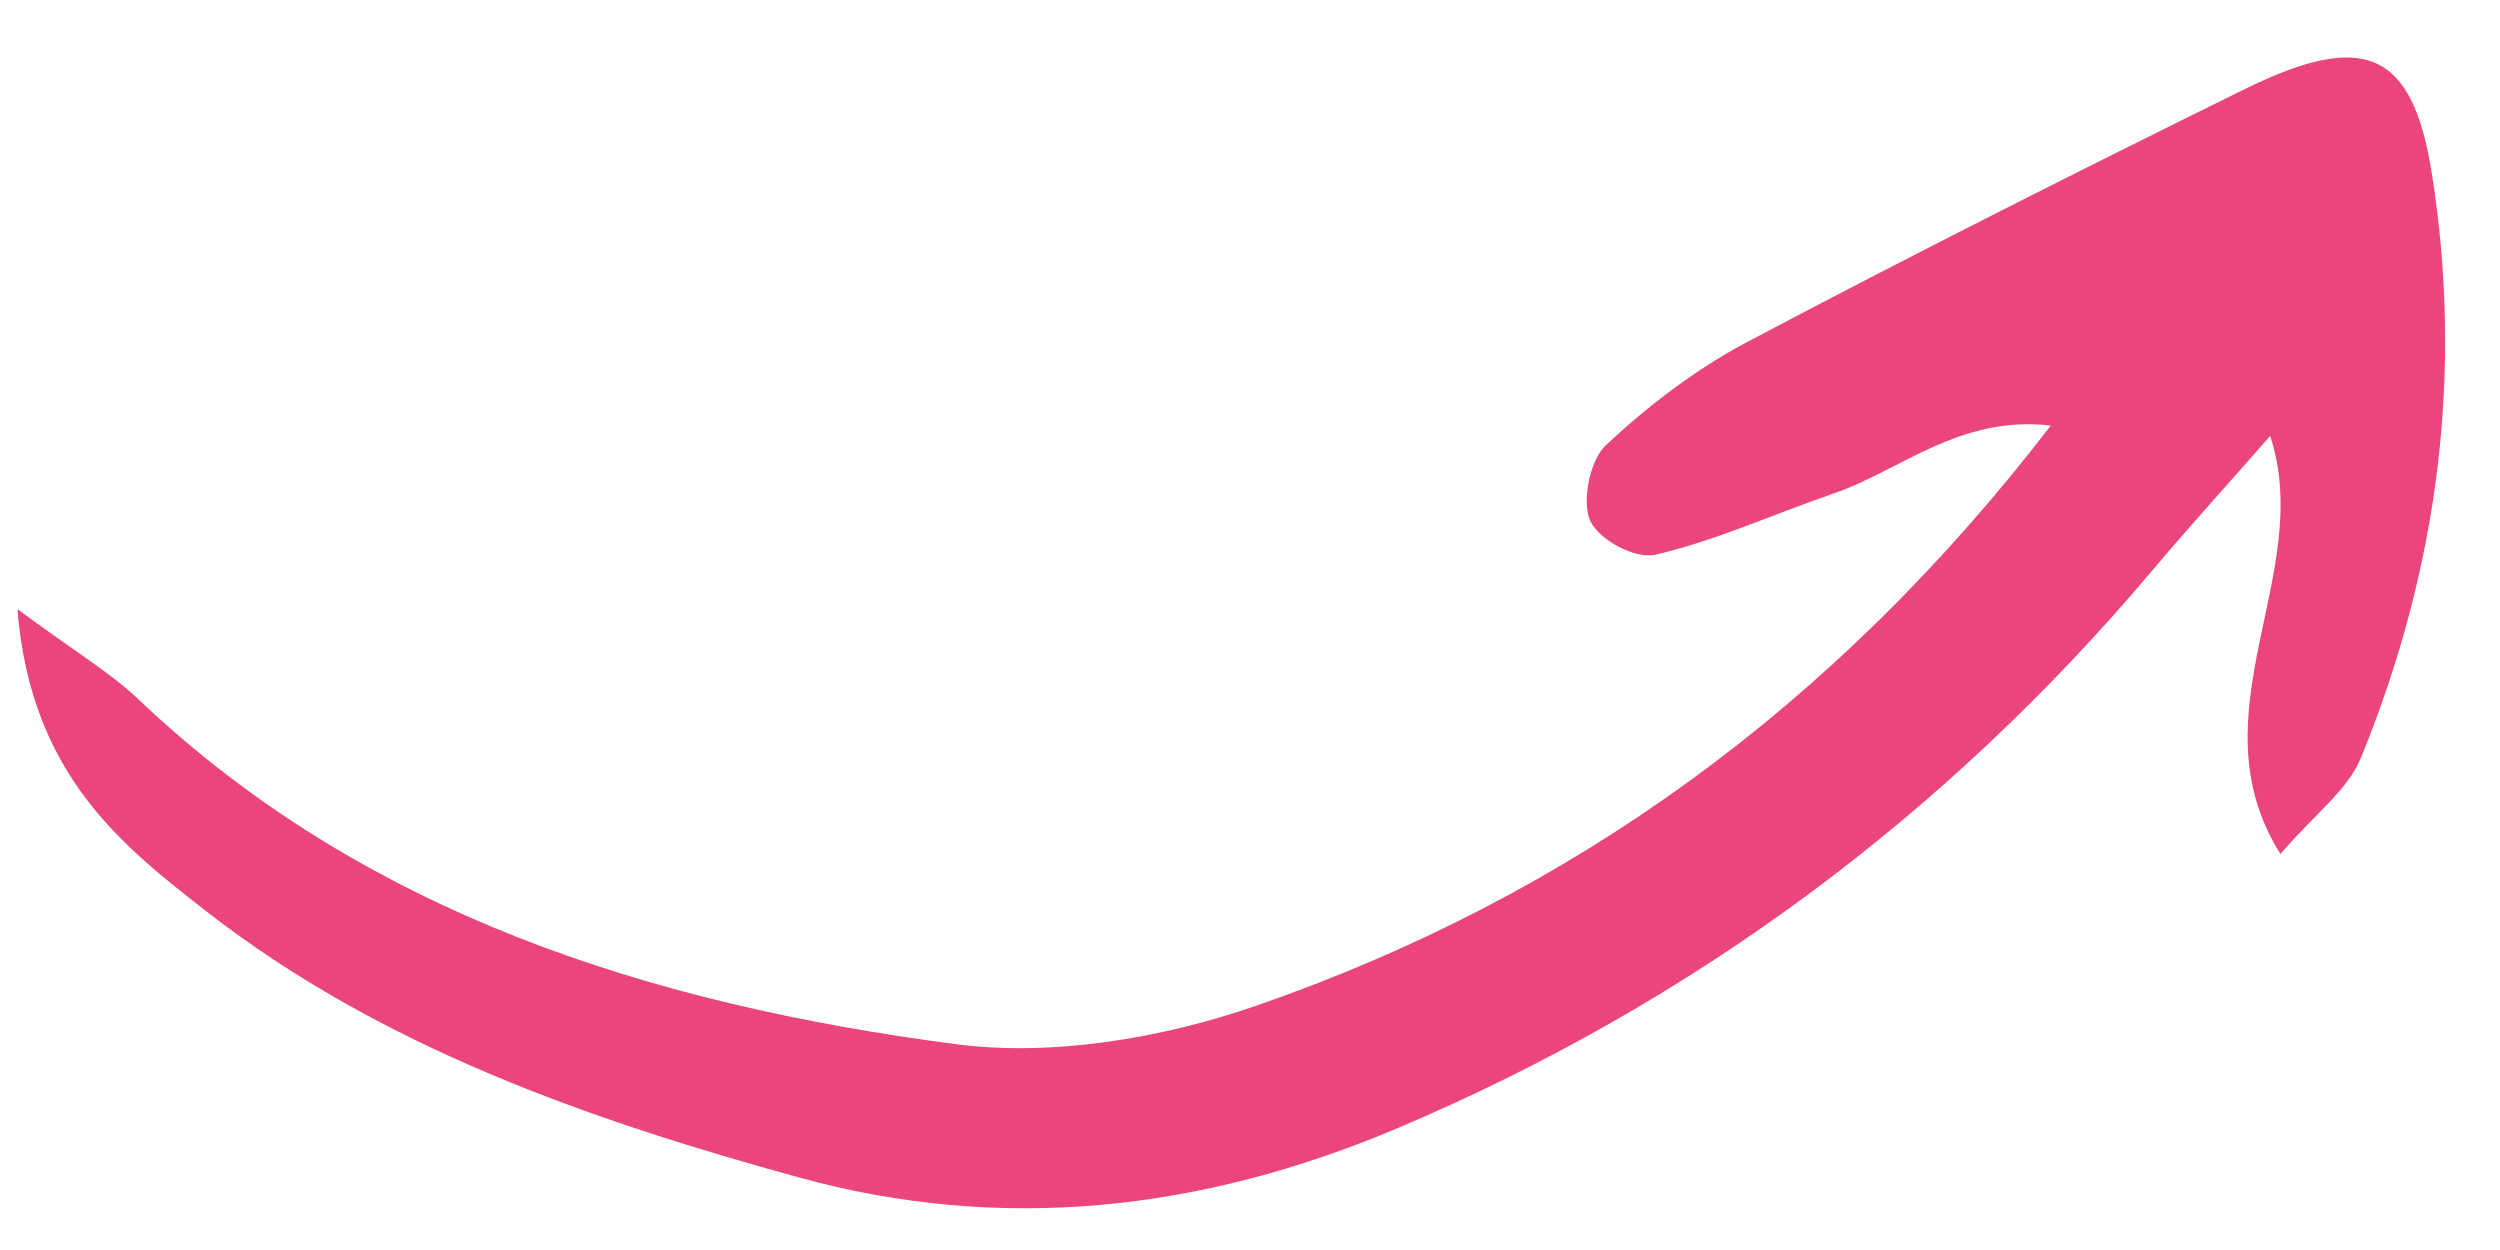<svg xmlns="http://www.w3.org/2000/svg" xmlns:xlink="http://www.w3.org/1999/xlink" width="200" zoomAndPan="magnify" viewBox="0 0 150 75" height="100" preserveAspectRatio="xMidYMid meet" version="1.0"><defs><clipPath id="dc5445f3bb"><path d="M 1 3 L 147 3 L 147 73 L 1 73 Z M 1 3 " clip-rule="nonzero"/></clipPath><clipPath id="02339d9fab"><path d="M 89.656 -52.051 L 164.961 23.258 L 71.625 116.594 L -3.684 41.289 Z M 89.656 -52.051 " clip-rule="nonzero"/></clipPath><clipPath id="467712dcc9"><path d="M 71.84 116.43 L -3.469 41.121 L 89.871 -52.215 L 165.176 23.09 Z M 71.84 116.43 " clip-rule="nonzero"/></clipPath><clipPath id="ecfed31caa"><path d="M 128 20 L 130.48 20 L 130.48 22.105 L 128 22.105 Z M 128 20 " clip-rule="nonzero"/></clipPath><clipPath id="e1211dfce1"><path d="M 127.957 20.059 L 130.48 20.059 L 130.48 22.105 L 127.957 22.105 Z M 127.957 20.059 " clip-rule="nonzero"/></clipPath><clipPath id="9bcfd21352"><path d="M 127.48 20 L 129 20 L 129 21 L 127.48 21 Z M 127.48 20 " clip-rule="nonzero"/></clipPath><clipPath id="6554512186"><path d="M 128 19.855 L 129 19.855 L 129 21 L 128 21 Z M 128 19.855 " clip-rule="nonzero"/></clipPath><clipPath id="60318391a0"><path d="M 127.48 20 L 128 20 L 128 21 L 127.48 21 Z M 127.48 20 " clip-rule="nonzero"/></clipPath><clipPath id="e6e1e0e904"><path d="M 128 19.855 L 129 19.855 L 129 21 L 128 21 Z M 128 19.855 " clip-rule="nonzero"/></clipPath><clipPath id="bebcea7b8c"><path d="M 127.48 20 L 128 20 L 128 22 L 127.48 22 Z M 127.48 20 " clip-rule="nonzero"/></clipPath></defs><g clip-path="url(#dc5445f3bb)"><g clip-path="url(#02339d9fab)"><g clip-path="url(#467712dcc9)"><path fill="#eb4580" d="M 1.043 36.547 C 4.551 39.137 6.617 40.355 8.312 41.965 C 21.805 54.785 38.988 60.258 57.402 62.656 C 63.117 63.398 69.703 62.312 75.418 60.328 C 94.18 53.809 109.973 42.539 123.047 25.535 C 117.602 24.895 114.035 28.219 110.078 29.586 C 106.492 30.82 102.973 32.426 99.336 33.281 C 98.109 33.566 95.938 32.391 95.414 31.25 C 94.895 30.117 95.383 27.617 96.348 26.715 C 98.879 24.348 101.746 22.156 104.781 20.547 C 114.66 15.32 124.641 10.297 134.648 5.363 C 141.891 1.793 144.754 3.074 145.914 10.434 C 147.777 22.23 146.363 33.988 141.637 45.512 C 140.867 47.387 138.879 48.852 136.824 51.238 C 131.516 42.77 138.938 34.465 136.211 26.156 C 133.59 29.145 131.336 31.621 129.184 34.176 C 116.664 49.027 101.559 60.18 83.895 67.672 C 71.949 72.738 59.977 73.945 48.031 70.672 C 35.223 67.164 22.777 62.773 12.387 54.684 C 7.258 50.688 1.844 46.438 1.043 36.547 Z M 1.043 36.547 " fill-opacity="1" fill-rule="nonzero"/></g></g></g><g clip-path="url(#ecfed31caa)"><path fill="#eb4580" d="M 129.551 22.27 C 129.422 22.27 129.293 22.242 129.176 22.184 L 128.895 22.043 L 128.59 21.887 C 128.484 21.836 128.445 21.707 128.496 21.605 C 128.508 21.586 128.52 21.566 128.535 21.551 C 128.574 21.512 128.629 21.488 128.684 21.488 C 128.715 21.488 128.75 21.496 128.777 21.512 L 128.934 21.594 L 128.09 20.754 C 128.008 20.672 128.008 20.539 128.09 20.457 C 128.09 20.457 128.094 20.453 128.094 20.453 C 128.129 20.418 128.184 20.395 128.238 20.395 C 128.293 20.395 128.348 20.418 128.391 20.461 L 128.73 20.797 C 128.703 20.723 128.719 20.637 128.777 20.574 L 128.781 20.57 C 128.82 20.535 128.871 20.516 128.926 20.516 C 128.98 20.516 129.039 20.535 129.078 20.578 L 129.09 20.59 C 129.062 20.516 129.078 20.43 129.133 20.371 L 129.137 20.367 C 129.176 20.328 129.23 20.305 129.285 20.305 C 129.344 20.305 129.395 20.328 129.434 20.367 L 129.484 20.418 C 129.457 20.344 129.473 20.258 129.527 20.195 C 129.531 20.195 129.531 20.195 129.531 20.191 C 129.57 20.152 129.625 20.133 129.68 20.133 C 129.738 20.133 129.789 20.152 129.828 20.191 L 130.27 20.629 L 130.297 20.656 C 130.297 20.656 130.328 20.688 130.344 20.707 C 130.52 20.918 130.578 21.191 130.508 21.477 C 130.48 21.586 130.434 21.684 130.371 21.773 C 130.344 21.812 130.312 21.852 130.277 21.887 L 130.137 22.027 C 130.129 22.035 130.121 22.043 130.117 22.047 C 129.965 22.191 129.766 22.27 129.551 22.27 " fill-opacity="1" fill-rule="nonzero"/></g><g clip-path="url(#e1211dfce1)"><path fill="#eb4580" d="M 129.68 20.062 C 129.605 20.062 129.535 20.09 129.484 20.145 C 129.48 20.145 129.48 20.148 129.477 20.148 C 129.445 20.18 129.426 20.219 129.41 20.266 C 129.375 20.246 129.332 20.234 129.285 20.234 C 129.211 20.234 129.141 20.266 129.086 20.316 L 129.086 20.32 L 129.082 20.32 C 129.047 20.359 129.023 20.406 129.012 20.457 C 128.984 20.449 128.953 20.445 128.926 20.445 C 128.852 20.445 128.785 20.473 128.73 20.52 C 128.73 20.523 128.73 20.523 128.73 20.523 L 128.727 20.523 C 128.695 20.555 128.676 20.59 128.66 20.629 L 128.438 20.41 C 128.387 20.355 128.312 20.324 128.238 20.324 C 128.164 20.324 128.094 20.355 128.043 20.402 L 128.039 20.406 C 128.039 20.406 128.039 20.406 128.039 20.41 C 127.93 20.52 127.93 20.695 128.039 20.805 L 128.66 21.422 C 128.594 21.426 128.531 21.453 128.484 21.504 C 128.465 21.523 128.445 21.547 128.434 21.57 L 128.434 21.574 C 128.363 21.711 128.418 21.879 128.555 21.949 L 128.863 22.105 L 129.145 22.246 C 129.27 22.309 129.41 22.34 129.551 22.34 C 129.781 22.34 130 22.254 130.164 22.098 C 130.172 22.09 130.18 22.086 130.184 22.078 L 130.188 22.078 L 130.328 21.938 C 130.363 21.898 130.398 21.855 130.43 21.812 C 130.496 21.715 130.547 21.609 130.574 21.496 C 130.652 21.188 130.59 20.891 130.398 20.664 C 130.379 20.641 130.348 20.605 130.348 20.605 L 130.32 20.582 L 129.879 20.141 C 129.824 20.09 129.754 20.062 129.68 20.062 Z M 129.68 20.203 C 129.715 20.203 129.754 20.215 129.781 20.242 L 130.121 20.582 L 130.223 20.68 L 130.246 20.707 C 130.258 20.715 130.281 20.742 130.289 20.75 C 130.461 20.957 130.5 21.211 130.438 21.461 C 130.414 21.555 130.375 21.648 130.316 21.73 C 130.289 21.77 130.258 21.805 130.227 21.836 L 130.086 21.98 C 130.078 21.984 130.074 21.992 130.066 21.996 C 129.926 22.133 129.738 22.199 129.551 22.199 C 129.434 22.199 129.316 22.172 129.207 22.121 L 128.926 21.98 L 128.621 21.824 C 128.551 21.789 128.523 21.707 128.559 21.637 C 128.566 21.625 128.574 21.613 128.586 21.602 C 128.609 21.574 128.648 21.559 128.684 21.559 C 128.703 21.559 128.727 21.566 128.746 21.574 L 129.004 21.707 L 129.02 21.715 C 129.027 21.719 129.035 21.719 129.043 21.719 C 129.055 21.719 129.066 21.715 129.078 21.703 C 129.094 21.688 129.098 21.656 129.078 21.633 L 128.141 20.703 C 128.086 20.652 128.086 20.562 128.141 20.508 C 128.141 20.508 128.141 20.504 128.141 20.504 C 128.168 20.48 128.203 20.469 128.238 20.469 C 128.273 20.469 128.312 20.48 128.34 20.508 L 129.117 21.281 C 129.129 21.293 129.145 21.297 129.16 21.297 C 129.176 21.297 129.191 21.293 129.203 21.281 C 129.227 21.258 129.227 21.215 129.203 21.191 L 128.828 20.82 C 128.773 20.77 128.773 20.68 128.828 20.625 C 128.828 20.625 128.828 20.625 128.828 20.621 C 128.855 20.598 128.891 20.586 128.926 20.586 C 128.961 20.586 129 20.598 129.027 20.629 L 129.453 21.047 C 129.465 21.059 129.48 21.066 129.496 21.066 C 129.512 21.066 129.523 21.059 129.535 21.047 C 129.535 21.047 129.539 21.047 129.539 21.047 C 129.562 21.023 129.559 20.984 129.535 20.961 L 129.191 20.617 C 129.137 20.562 129.133 20.473 129.184 20.418 C 129.188 20.418 129.188 20.418 129.188 20.418 C 129.215 20.391 129.25 20.375 129.285 20.375 C 129.32 20.375 129.359 20.391 129.387 20.414 L 129.793 20.824 C 129.805 20.836 129.82 20.84 129.836 20.84 C 129.852 20.84 129.867 20.836 129.879 20.82 C 129.906 20.797 129.902 20.762 129.879 20.734 L 129.586 20.445 C 129.531 20.391 129.527 20.301 129.578 20.246 C 129.582 20.246 129.582 20.242 129.582 20.242 C 129.609 20.215 129.645 20.203 129.68 20.203 " fill-opacity="1" fill-rule="nonzero"/></g><g clip-path="url(#9bcfd21352)"><path fill="#eb4580" d="M 127.762 20.059 C 127.742 20.059 127.727 20.066 127.711 20.082 C 127.684 20.109 127.684 20.156 127.711 20.184 L 127.902 20.375 C 127.918 20.387 127.934 20.395 127.953 20.395 C 127.973 20.395 127.992 20.387 128.004 20.371 C 128.004 20.371 128.004 20.371 128.008 20.371 C 128.02 20.359 128.027 20.34 128.027 20.32 C 128.027 20.301 128.02 20.285 128.004 20.27 L 127.812 20.082 C 127.801 20.066 127.781 20.059 127.762 20.059 " fill-opacity="1" fill-rule="nonzero"/></g><g clip-path="url(#6554512186)"><path fill="#eb4580" d="M 128.301 19.93 C 128.301 19.891 128.27 19.855 128.227 19.855 C 128.188 19.855 128.156 19.891 128.156 19.93 L 128.156 20.176 C 128.156 20.215 128.191 20.25 128.23 20.25 C 128.25 20.25 128.27 20.242 128.281 20.227 C 128.293 20.215 128.301 20.195 128.301 20.176 L 128.301 19.93 " fill-opacity="1" fill-rule="nonzero"/></g><g clip-path="url(#60318391a0)"><path fill="#eb4580" d="M 127.559 20.527 C 127.52 20.527 127.484 20.559 127.484 20.598 C 127.484 20.641 127.52 20.672 127.559 20.672 L 127.805 20.676 C 127.824 20.676 127.844 20.668 127.855 20.652 C 127.867 20.641 127.879 20.621 127.879 20.602 C 127.879 20.562 127.844 20.531 127.805 20.527 L 127.559 20.527 " fill-opacity="1" fill-rule="nonzero"/></g><g clip-path="url(#e6e1e0e904)"><path fill="#eb4580" d="M 128.727 19.98 C 128.707 19.98 128.688 19.988 128.676 20.004 L 128.484 20.195 C 128.473 20.211 128.465 20.227 128.465 20.246 C 128.465 20.266 128.473 20.285 128.484 20.297 C 128.516 20.324 128.559 20.324 128.59 20.297 L 128.777 20.105 C 128.805 20.078 128.805 20.031 128.777 20.004 C 128.762 19.988 128.746 19.98 128.727 19.98 " fill-opacity="1" fill-rule="nonzero"/></g><g clip-path="url(#bebcea7b8c)"><path fill="#eb4580" d="M 127.832 20.852 L 127.645 21.047 C 127.629 21.059 127.621 21.078 127.621 21.098 C 127.621 21.117 127.629 21.133 127.645 21.148 C 127.656 21.16 127.676 21.168 127.695 21.168 C 127.715 21.168 127.73 21.16 127.746 21.148 L 127.934 20.957 C 127.949 20.941 127.957 20.922 127.957 20.902 C 127.957 20.883 127.949 20.867 127.934 20.852 C 127.922 20.84 127.902 20.832 127.883 20.832 C 127.863 20.832 127.848 20.84 127.832 20.852 " fill-opacity="1" fill-rule="nonzero"/></g></svg>